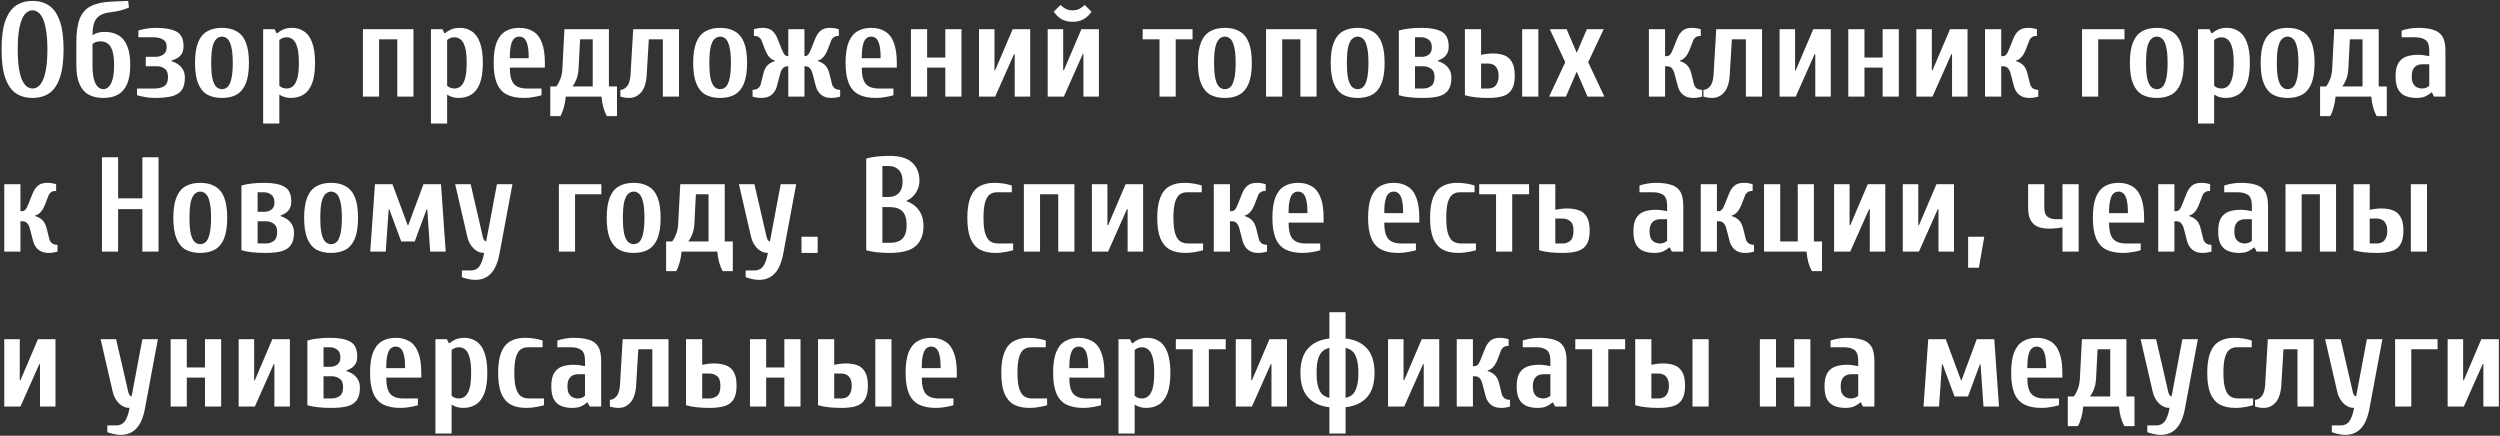 <?xml version="1.0" encoding="UTF-8"?> <svg xmlns="http://www.w3.org/2000/svg" width="1113" height="194" viewBox="0 0 1113 194" fill="none"><rect x="0" y="0" width="1113" height="194" fill="#333333" stroke="none"/><path d="M14.5 43.6C11.7 43.6 9.26 42.94 7.18 41.62C5.14 40.26 3.54 38 2.38 34.84C1.26 31.68 0.7 27.4 0.7 22C0.7 16.6 1.26 12.34 2.38 9.22C3.54 6.06 5.14 3.8 7.18 2.44C9.26 1.08 11.7 0.4 14.5 0.4C17.3 0.4 19.72 1.08 21.76 2.44C23.84 3.8 25.44 6.06 26.56 9.22C27.72 12.34 28.3 16.6 28.3 22C28.3 27.4 27.72 31.68 26.56 34.84C25.44 38 23.84 40.26 21.76 41.62C19.72 42.94 17.3 43.6 14.5 43.6ZM14.5 39.4C15.34 39.4 16.14 39.14 16.9 38.62C17.7 38.06 18.4 37.14 19 35.86C19.64 34.58 20.14 32.82 20.5 30.58C20.9 28.3 21.1 25.44 21.1 22C21.1 18.56 20.9 15.72 20.5 13.48C20.14 11.2 19.64 9.42 19 8.14C18.4 6.86 17.7 5.96 16.9 5.44C16.14 4.88 15.34 4.6 14.5 4.6C13.66 4.6 12.84 4.88 12.04 5.44C11.28 5.96 10.58 6.86 9.94 8.14C9.34 9.42 8.84 11.2 8.44 13.48C8.08 15.72 7.9 18.56 7.9 22C7.9 25.44 8.08 28.3 8.44 30.58C8.84 32.82 9.34 34.58 9.94 35.86C10.58 37.14 11.28 38.06 12.04 38.62C12.84 39.14 13.66 39.4 14.5 39.4ZM45.988 43.6C43.388 43.6 41.188 43.1 39.388 42.1C37.628 41.1 36.288 39.52 35.368 37.36C34.448 35.2 33.988 32.38 33.988 28.9V19C33.988 14.48 34.488 10.92 35.488 8.32C36.528 5.72 38.208 3.84 40.528 2.68C42.888 1.52 46.008 0.86 49.888 0.7L57.088 0.4L57.388 3.4C56.348 3.84 55.088 4.26 53.608 4.66C52.168 5.02 50.628 5.3 48.988 5.5C46.308 5.78 44.328 6.66 43.048 8.14C41.808 9.58 41.188 12.1 41.188 15.7C41.788 15.26 42.528 14.9 43.408 14.62C44.328 14.34 45.388 14.2 46.588 14.2C48.988 14.2 51.028 14.7 52.708 15.7C54.428 16.7 55.728 18.28 56.608 20.44C57.528 22.56 57.988 25.38 57.988 28.9C57.988 32.38 57.528 35.2 56.608 37.36C55.688 39.52 54.328 41.1 52.528 42.1C50.768 43.1 48.588 43.6 45.988 43.6ZM45.988 39.7C46.788 39.7 47.548 39.38 48.268 38.74C49.028 38.1 49.628 37 50.068 35.44C50.548 33.88 50.788 31.7 50.788 28.9C50.788 26.18 50.528 24.06 50.008 22.54C49.528 21.02 48.828 19.96 47.908 19.36C47.028 18.72 45.988 18.4 44.788 18.4C43.908 18.4 43.168 18.52 42.568 18.76C41.968 19 41.508 19.28 41.188 19.6V28.9C41.188 31.7 41.408 33.88 41.848 35.44C42.328 37 42.928 38.1 43.648 38.74C44.408 39.38 45.188 39.7 45.988 39.7ZM68.809 43.6C67.329 43.6 65.889 43.46 64.489 43.18C63.089 42.94 61.929 42.68 61.009 42.4V39.4H68.809C70.609 39.4 72.049 39.04 73.129 38.32C74.249 37.6 74.809 36.26 74.809 34.3C74.809 32.5 74.309 31.26 73.309 30.58C72.309 29.86 71.209 29.5 70.009 29.5H64.909V25.3H69.409C70.609 25.3 71.709 24.96 72.709 24.28C73.709 23.6 74.209 22.44 74.209 20.8C74.209 19.28 73.649 18.2 72.529 17.56C71.449 16.92 70.009 16.6 68.209 16.6H61.609V13.6C62.529 13.28 63.689 13 65.089 12.76C66.489 12.52 67.929 12.4 69.409 12.4C73.449 12.4 76.509 12.96 78.589 14.08C80.669 15.2 81.709 17.34 81.709 20.5C81.709 21.9 81.449 23.04 80.929 23.92C80.409 24.76 79.729 25.42 78.889 25.9C78.089 26.34 77.229 26.7 76.309 26.98V27.22C77.229 27.46 78.149 27.88 79.069 28.48C79.989 29.08 80.749 29.88 81.349 30.88C81.989 31.84 82.309 33.08 82.309 34.6C82.309 37 81.829 38.86 80.869 40.18C79.909 41.46 78.429 42.36 76.429 42.88C74.469 43.36 71.929 43.6 68.809 43.6ZM98.826 43.6C96.226 43.6 94.026 43.1 92.226 42.1C90.466 41.06 89.126 39.4 88.206 37.12C87.286 34.84 86.826 31.8 86.826 28C86.826 24.2 87.286 21.16 88.206 18.88C89.126 16.6 90.466 14.96 92.226 13.96C94.026 12.92 96.226 12.4 98.826 12.4C101.426 12.4 103.606 12.92 105.366 13.96C107.166 14.96 108.526 16.6 109.446 18.88C110.366 21.16 110.826 24.2 110.826 28C110.826 31.8 110.366 34.84 109.446 37.12C108.526 39.4 107.166 41.06 105.366 42.1C103.606 43.1 101.426 43.6 98.826 43.6ZM98.826 39.7C99.746 39.7 100.566 39.38 101.286 38.74C102.006 38.06 102.566 36.88 102.966 35.2C103.406 33.48 103.626 31.08 103.626 28C103.626 24.88 103.406 22.48 102.966 20.8C102.566 19.12 102.006 17.96 101.286 17.32C100.566 16.64 99.746 16.3 98.826 16.3C97.946 16.3 97.126 16.64 96.366 17.32C95.646 17.96 95.066 19.12 94.626 20.8C94.226 22.48 94.026 24.88 94.026 28C94.026 31.08 94.226 33.48 94.626 35.2C95.066 36.88 95.646 38.06 96.366 38.74C97.126 39.38 97.946 39.7 98.826 39.7ZM117.154 55V13H122.254L123.154 14.8H123.454C124.094 14.2 124.934 13.66 125.974 13.18C127.054 12.66 128.414 12.4 130.054 12.4C132.054 12.4 133.814 12.92 135.334 13.96C136.894 14.96 138.094 16.6 138.934 18.88C139.814 21.16 140.254 24.2 140.254 28C140.254 31.8 139.814 34.84 138.934 37.12C138.054 39.4 136.794 41.06 135.154 42.1C133.554 43.1 131.654 43.6 129.454 43.6C128.414 43.6 127.454 43.46 126.574 43.18C125.734 42.9 124.994 42.54 124.354 42.1V55H117.154ZM127.654 39.4C128.654 39.4 129.554 39.08 130.354 38.44C131.194 37.76 131.854 36.6 132.334 34.96C132.814 33.32 133.054 31 133.054 28C133.054 25 132.814 22.68 132.334 21.04C131.854 19.36 131.194 18.2 130.354 17.56C129.554 16.92 128.654 16.6 127.654 16.6C126.894 16.6 126.254 16.72 125.734 16.96C125.254 17.2 124.794 17.48 124.354 17.8V38.2C124.674 38.48 125.114 38.76 125.674 39.04C126.234 39.28 126.894 39.4 127.654 39.4ZM161.568 43V13H184.068V43H176.868V17.5H168.768V43H161.568ZM191.861 55V13H196.961L197.861 14.8H198.161C198.801 14.2 199.641 13.66 200.681 13.18C201.761 12.66 203.121 12.4 204.761 12.4C206.761 12.4 208.521 12.92 210.041 13.96C211.601 14.96 212.801 16.6 213.641 18.88C214.521 21.16 214.961 24.2 214.961 28C214.961 31.8 214.521 34.84 213.641 37.12C212.761 39.4 211.501 41.06 209.861 42.1C208.261 43.1 206.361 43.6 204.161 43.6C203.121 43.6 202.161 43.46 201.281 43.18C200.441 42.9 199.701 42.54 199.061 42.1V55H191.861ZM202.361 39.4C203.361 39.4 204.261 39.08 205.061 38.44C205.901 37.76 206.561 36.6 207.041 34.96C207.521 33.32 207.761 31 207.761 28C207.761 25 207.521 22.68 207.041 21.04C206.561 19.36 205.901 18.2 205.061 17.56C204.261 16.92 203.361 16.6 202.361 16.6C201.601 16.6 200.961 16.72 200.441 16.96C199.961 17.2 199.501 17.48 199.061 17.8V38.2C199.381 38.48 199.821 38.76 200.381 39.04C200.941 39.28 201.601 39.4 202.361 39.4ZM233.275 43.6C230.195 43.6 227.655 43.1 225.655 42.1C223.655 41.06 222.175 39.4 221.215 37.12C220.255 34.84 219.775 31.8 219.775 28C219.775 24.2 220.215 21.16 221.095 18.88C222.015 16.6 223.315 14.96 224.995 13.96C226.715 12.92 228.775 12.4 231.175 12.4C233.575 12.4 235.615 12.92 237.295 13.96C239.015 14.96 240.315 16.6 241.195 18.88C242.115 21.16 242.575 24.2 242.575 28V30.1H226.975C226.975 33.54 227.575 35.96 228.775 37.36C230.015 38.72 231.915 39.4 234.475 39.4H241.075V42.4C240.195 42.68 239.055 42.94 237.655 43.18C236.255 43.46 234.795 43.6 233.275 43.6ZM226.975 25.9H235.375C235.375 23.3 235.195 21.32 234.835 19.96C234.475 18.56 233.975 17.6 233.335 17.08C232.695 16.56 231.975 16.3 231.175 16.3C230.375 16.3 229.655 16.56 229.015 17.08C228.375 17.6 227.875 18.56 227.515 19.96C227.155 21.32 226.975 23.3 226.975 25.9ZM244.987 51.7V38.5H247.687C248.287 37.74 248.847 36.72 249.367 35.44C249.927 34.16 250.267 32.48 250.387 30.4L251.287 13H271.087V38.5H274.687V51.7H270.187C269.587 50.66 269.067 49.4 268.627 47.92C268.227 46.44 267.947 44.8 267.787 43H251.887C251.727 44.8 251.427 46.44 250.987 47.92C250.587 49.4 250.087 50.66 249.487 51.7H244.987ZM254.887 38.5H263.887V17.5H258.247L257.587 30.4C257.467 32.48 257.127 34.16 256.567 35.44C256.047 36.72 255.487 37.74 254.887 38.5ZM280.103 43.6C279.063 43.6 278.163 43.5 277.403 43.3C276.643 43.1 276.243 43 276.203 43V40C277.243 40 278.203 39.5 279.083 38.5C280.003 37.5 280.543 35.8 280.703 33.4L281.903 13H302.303V43H295.103V17.5H288.863L287.903 33.4C287.703 36.84 286.883 39.4 285.443 41.08C284.003 42.76 282.223 43.6 280.103 43.6ZM320.603 43.6C318.003 43.6 315.803 43.1 314.003 42.1C312.243 41.06 310.903 39.4 309.983 37.12C309.063 34.84 308.603 31.8 308.603 28C308.603 24.2 309.063 21.16 309.983 18.88C310.903 16.6 312.243 14.96 314.003 13.96C315.803 12.92 318.003 12.4 320.603 12.4C323.203 12.4 325.383 12.92 327.143 13.96C328.943 14.96 330.303 16.6 331.223 18.88C332.143 21.16 332.603 24.2 332.603 28C332.603 31.8 332.143 34.84 331.223 37.12C330.303 39.4 328.943 41.06 327.143 42.1C325.383 43.1 323.203 43.6 320.603 43.6ZM320.603 39.7C321.523 39.7 322.343 39.38 323.063 38.74C323.783 38.06 324.343 36.88 324.743 35.2C325.183 33.48 325.403 31.08 325.403 28C325.403 24.88 325.183 22.48 324.743 20.8C324.343 19.12 323.783 17.96 323.063 17.32C322.343 16.64 321.523 16.3 320.603 16.3C319.723 16.3 318.903 16.64 318.143 17.32C317.423 17.96 316.843 19.12 316.403 20.8C316.003 22.48 315.803 24.88 315.803 28C315.803 31.08 316.003 33.48 316.403 35.2C316.843 36.88 317.423 38.06 318.143 38.74C318.903 39.38 319.723 39.7 320.603 39.7ZM338.945 43.6C337.905 43.6 336.985 43.5 336.185 43.3C335.425 43.1 335.045 43 335.045 43V40C336.085 40 336.905 39.76 337.505 39.28C338.105 38.76 338.485 38.2 338.645 37.6L339.845 32.8C340.285 31 340.985 29.68 341.945 28.84C342.905 28 343.925 27.46 345.005 27.22V26.98C344.085 26.74 343.245 26.22 342.485 25.42C341.765 24.62 341.085 23.38 340.445 21.7L338.945 17.8C338.785 17.36 338.445 16.96 337.925 16.6C337.445 16.2 336.685 16 335.645 16V13C335.645 13 336.025 12.9 336.785 12.7C337.585 12.5 338.505 12.4 339.545 12.4C341.345 12.4 342.745 12.82 343.745 13.66C344.745 14.5 345.545 15.68 346.145 17.2L347.945 21.7C348.505 23.06 348.985 23.96 349.385 24.4C349.785 24.8 350.205 25 350.645 25H350.945V13H358.145V25H358.445C358.885 25 359.305 24.8 359.705 24.4C360.145 23.96 360.625 23.06 361.145 21.7L362.945 17.2C363.545 15.68 364.345 14.5 365.345 13.66C366.345 12.82 367.745 12.4 369.545 12.4C370.585 12.4 371.485 12.5 372.245 12.7C373.045 12.9 373.445 13 373.445 13V16C372.405 16 371.645 16.2 371.165 16.6C370.685 16.96 370.345 17.36 370.145 17.8L368.645 21.7C368.005 23.38 367.305 24.62 366.545 25.42C365.825 26.22 365.005 26.74 364.085 26.98V27.22C365.165 27.46 366.185 28 367.145 28.84C368.105 29.68 368.805 31 369.245 32.8L370.445 37.6C370.605 38.2 370.985 38.76 371.585 39.28C372.185 39.76 373.005 40 374.045 40V43C374.045 43 373.645 43.1 372.845 43.3C372.085 43.5 371.185 43.6 370.145 43.6C368.185 43.6 366.645 43.12 365.525 42.16C364.405 41.2 363.645 39.98 363.245 38.5L361.745 32.8C361.185 30.6 360.085 29.5 358.445 29.5H358.145V43H350.945V29.5H350.645C349.005 29.5 347.905 30.6 347.345 32.8L345.845 38.5C345.445 39.98 344.685 41.2 343.565 42.16C342.445 43.12 340.905 43.6 338.945 43.6ZM389.955 43.6C386.875 43.6 384.335 43.1 382.335 42.1C380.335 41.06 378.855 39.4 377.895 37.12C376.935 34.84 376.455 31.8 376.455 28C376.455 24.2 376.895 21.16 377.775 18.88C378.695 16.6 379.995 14.96 381.675 13.96C383.395 12.92 385.455 12.4 387.855 12.4C390.255 12.4 392.295 12.92 393.975 13.96C395.695 14.96 396.995 16.6 397.875 18.88C398.795 21.16 399.255 24.2 399.255 28V30.1H383.655C383.655 33.54 384.255 35.96 385.455 37.36C386.695 38.72 388.595 39.4 391.155 39.4H397.755V42.4C396.875 42.68 395.735 42.94 394.335 43.18C392.935 43.46 391.475 43.6 389.955 43.6ZM383.655 25.9H392.055C392.055 23.3 391.875 21.32 391.515 19.96C391.155 18.56 390.655 17.6 390.015 17.08C389.375 16.56 388.655 16.3 387.855 16.3C387.055 16.3 386.335 16.56 385.695 17.08C385.055 17.6 384.555 18.56 384.195 19.96C383.835 21.32 383.655 23.3 383.655 25.9ZM405.552 43V13H412.752V25.6H420.852V13H428.052V43H420.852V30.1H412.752V43H405.552ZM435.845 43V13H442.745V31.3H443.045L450.845 13H458.645V43H451.745V24.1H451.445L443.045 43H435.845ZM466.431 43V13H473.331V31.3H473.631L481.431 13H489.231V43H482.331V24.1H482.031L473.631 43H466.431ZM477.531 9.7C475.571 9.7 473.911 9.3 472.551 8.5C471.191 7.66 470.051 6.56 469.131 5.2L472.131 2.2C472.731 2.8 473.471 3.36 474.351 3.88C475.271 4.36 476.331 4.6 477.531 4.6C478.731 4.6 479.771 4.36 480.651 3.88C481.571 3.36 482.331 2.8 482.931 2.2L485.931 5.2C485.051 6.56 483.911 7.66 482.511 8.5C481.151 9.3 479.491 9.7 477.531 9.7ZM516.217 43V17.5H508.717V13H530.917V17.5H523.417V43H516.217ZM545.31 43.6C542.71 43.6 540.51 43.1 538.71 42.1C536.95 41.06 535.61 39.4 534.69 37.12C533.77 34.84 533.31 31.8 533.31 28C533.31 24.2 533.77 21.16 534.69 18.88C535.61 16.6 536.95 14.96 538.71 13.96C540.51 12.92 542.71 12.4 545.31 12.4C547.91 12.4 550.09 12.92 551.85 13.96C553.65 14.96 555.01 16.6 555.93 18.88C556.85 21.16 557.31 24.2 557.31 28C557.31 31.8 556.85 34.84 555.93 37.12C555.01 39.4 553.65 41.06 551.85 42.1C550.09 43.1 547.91 43.6 545.31 43.6ZM545.31 39.7C546.23 39.7 547.05 39.38 547.77 38.74C548.49 38.06 549.05 36.88 549.45 35.2C549.89 33.48 550.11 31.08 550.11 28C550.11 24.88 549.89 22.48 549.45 20.8C549.05 19.12 548.49 17.96 547.77 17.32C547.05 16.64 546.23 16.3 545.31 16.3C544.43 16.3 543.61 16.64 542.85 17.32C542.13 17.96 541.55 19.12 541.11 20.8C540.71 22.48 540.51 24.88 540.51 28C540.51 31.08 540.71 33.48 541.11 35.2C541.55 36.88 542.13 38.06 542.85 38.74C543.61 39.38 544.43 39.7 545.31 39.7ZM563.638 43V13H586.138V43H578.938V17.5H570.838V43H563.638ZM604.431 43.6C601.831 43.6 599.631 43.1 597.831 42.1C596.071 41.06 594.731 39.4 593.811 37.12C592.891 34.84 592.431 31.8 592.431 28C592.431 24.2 592.891 21.16 593.811 18.88C594.731 16.6 596.071 14.96 597.831 13.96C599.631 12.92 601.831 12.4 604.431 12.4C607.031 12.4 609.211 12.92 610.971 13.96C612.771 14.96 614.131 16.6 615.051 18.88C615.971 21.16 616.431 24.2 616.431 28C616.431 31.8 615.971 34.84 615.051 37.12C614.131 39.4 612.771 41.06 610.971 42.1C609.211 43.1 607.031 43.6 604.431 43.6ZM604.431 39.7C605.351 39.7 606.171 39.38 606.891 38.74C607.611 38.06 608.171 36.88 608.571 35.2C609.011 33.48 609.231 31.08 609.231 28C609.231 24.88 609.011 22.48 608.571 20.8C608.171 19.12 607.611 17.96 606.891 17.32C606.171 16.64 605.351 16.3 604.431 16.3C603.551 16.3 602.731 16.64 601.971 17.32C601.251 17.96 600.671 19.12 600.231 20.8C599.831 22.48 599.631 24.88 599.631 28C599.631 31.08 599.831 33.48 600.231 35.2C600.671 36.88 601.251 38.06 601.971 38.74C602.731 39.38 603.551 39.7 604.431 39.7ZM633.559 43.6C631.159 43.6 629.139 43.5 627.499 43.3C625.859 43.14 624.279 42.84 622.759 42.4V13.6C624.279 13.16 625.839 12.86 627.439 12.7C629.039 12.5 630.879 12.4 632.959 12.4C636.879 12.4 639.859 12.98 641.899 14.14C643.939 15.26 644.959 17.48 644.959 20.8C644.959 22.08 644.699 23.14 644.179 23.98C643.699 24.78 643.079 25.42 642.319 25.9C641.599 26.34 640.879 26.7 640.159 26.98V27.22C641.079 27.46 641.999 27.88 642.919 28.48C643.839 29.08 644.599 29.88 645.199 30.88C645.839 31.84 646.159 33.08 646.159 34.6C646.159 37 645.679 38.86 644.719 40.18C643.799 41.46 642.399 42.36 640.519 42.88C638.679 43.36 636.359 43.6 633.559 43.6ZM629.959 39.4H633.559C634.919 39.4 636.099 39.04 637.099 38.32C638.139 37.6 638.659 36.26 638.659 34.3C638.659 32.5 638.139 31.26 637.099 30.58C636.099 29.86 634.919 29.5 633.559 29.5H629.959V39.4ZM629.959 25.3H632.959C634.119 25.3 635.159 24.98 636.079 24.34C636.999 23.66 637.459 22.58 637.459 21.1C637.459 19.46 636.959 18.3 635.959 17.62C634.999 16.94 633.999 16.6 632.959 16.6H629.959V25.3ZM662.673 43.6C660.433 43.6 658.493 43.5 656.853 43.3C655.253 43.14 653.693 42.84 652.173 42.4V13H659.373V24.4C660.133 24.24 660.973 24.1 661.893 23.98C662.853 23.86 663.713 23.8 664.473 23.8C666.393 23.8 668.093 24.06 669.573 24.58C671.053 25.1 672.213 26.08 673.053 27.52C673.933 28.92 674.373 30.98 674.373 33.7C674.373 36.38 673.913 38.44 672.993 39.88C672.113 41.32 670.793 42.3 669.033 42.82C667.313 43.34 665.193 43.6 662.673 43.6ZM659.373 39.4H662.673C663.393 39.4 664.093 39.24 664.773 38.92C665.453 38.6 666.013 38.02 666.453 37.18C666.933 36.34 667.173 35.18 667.173 33.7C667.173 32.3 666.933 31.22 666.453 30.46C666.013 29.66 665.453 29.1 664.773 28.78C664.093 28.46 663.393 28.3 662.673 28.3H659.373V39.4ZM677.673 43V13H684.873V43H677.673ZM689.662 43L696.862 27.7L689.962 13H697.462L701.962 23.5L706.462 13H713.962L707.062 27.7L714.262 43H706.762L701.962 31.9L697.162 43H689.662ZM753.888 43.6C751.928 43.6 750.388 43.12 749.268 42.16C748.148 41.2 747.388 39.98 746.988 38.5L745.488 32.8C744.928 30.6 743.828 29.5 742.188 29.5H741.288V43H734.088V13H741.288V25H742.188C742.628 25 743.048 24.8 743.448 24.4C743.888 23.96 744.368 23.06 744.888 21.7L746.688 17.2C747.288 15.68 748.088 14.5 749.088 13.66C750.088 12.82 751.488 12.4 753.288 12.4C754.328 12.4 755.228 12.5 755.988 12.7C756.788 12.9 757.188 13 757.188 13V16C756.148 16 755.388 16.2 754.908 16.6C754.428 16.96 754.088 17.36 753.888 17.8L752.388 21.7C751.748 23.38 751.048 24.62 750.288 25.42C749.568 26.22 748.748 26.74 747.827 26.98V27.22C748.908 27.46 749.928 28 750.888 28.84C751.848 29.68 752.548 31 752.988 32.8L754.188 37.6C754.348 38.2 754.728 38.76 755.328 39.28C755.928 39.76 756.748 40 757.788 40V43C757.788 43 757.388 43.1 756.588 43.3C755.828 43.5 754.928 43.6 753.888 43.6ZM762.271 43.6C761.231 43.6 760.331 43.5 759.571 43.3C758.811 43.1 758.411 43 758.371 43V40C759.411 40 760.371 39.5 761.251 38.5C762.171 37.5 762.711 35.8 762.871 33.4L764.071 13H784.471V43H777.271V17.5H771.031L770.071 33.4C769.871 36.84 769.051 39.4 767.611 41.08C766.171 42.76 764.391 43.6 762.271 43.6ZM792.271 43V13H799.171V31.3H799.471L807.271 13H815.071V43H808.171V24.1H807.871L799.471 43H792.271ZM822.857 43V13H830.057V25.6H838.157V13H845.357V43H838.157V30.1H830.057V43H822.857ZM853.15 43V13H860.05V31.3H860.35L868.15 13H875.95V43H869.05V24.1H868.75L860.35 43H853.15ZM903.536 43.6C901.576 43.6 900.036 43.12 898.916 42.16C897.796 41.2 897.036 39.98 896.636 38.5L895.136 32.8C894.576 30.6 893.476 29.5 891.836 29.5H890.936V43H883.736V13H890.936V25H891.836C892.276 25 892.696 24.8 893.096 24.4C893.536 23.96 894.016 23.06 894.536 21.7L896.336 17.2C896.936 15.68 897.736 14.5 898.736 13.66C899.736 12.82 901.136 12.4 902.936 12.4C903.976 12.4 904.876 12.5 905.636 12.7C906.436 12.9 906.836 13 906.836 13V16C905.796 16 905.036 16.2 904.556 16.6C904.076 16.96 903.736 17.36 903.536 17.8L902.036 21.7C901.396 23.38 900.696 24.62 899.936 25.42C899.216 26.22 898.396 26.74 897.476 26.98V27.22C898.556 27.46 899.576 28 900.536 28.84C901.496 29.68 902.196 31 902.636 32.8L903.836 37.6C903.996 38.2 904.376 38.76 904.976 39.28C905.576 39.76 906.396 40 907.436 40V43C907.436 43 907.036 43.1 906.236 43.3C905.476 43.5 904.576 43.6 903.536 43.6ZM926.92 43V13H945.82V17.5H934.12V43H926.92ZM960.213 43.6C957.613 43.6 955.413 43.1 953.613 42.1C951.853 41.06 950.513 39.4 949.593 37.12C948.673 34.84 948.213 31.8 948.213 28C948.213 24.2 948.673 21.16 949.593 18.88C950.513 16.6 951.853 14.96 953.613 13.96C955.413 12.92 957.613 12.4 960.213 12.4C962.813 12.4 964.993 12.92 966.753 13.96C968.553 14.96 969.913 16.6 970.833 18.88C971.753 21.16 972.213 24.2 972.213 28C972.213 31.8 971.753 34.84 970.833 37.12C969.913 39.4 968.553 41.06 966.753 42.1C964.993 43.1 962.813 43.6 960.213 43.6ZM960.213 39.7C961.133 39.7 961.953 39.38 962.673 38.74C963.393 38.06 963.953 36.88 964.353 35.2C964.793 33.48 965.013 31.08 965.013 28C965.013 24.88 964.793 22.48 964.353 20.8C963.953 19.12 963.393 17.96 962.673 17.32C961.953 16.64 961.133 16.3 960.213 16.3C959.333 16.3 958.513 16.64 957.753 17.32C957.033 17.96 956.453 19.12 956.013 20.8C955.613 22.48 955.413 24.88 955.413 28C955.413 31.08 955.613 33.48 956.013 35.2C956.453 36.88 957.033 38.06 957.753 38.74C958.513 39.38 959.333 39.7 960.213 39.7ZM978.541 55V13H983.641L984.541 14.8H984.841C985.481 14.2 986.321 13.66 987.361 13.18C988.441 12.66 989.801 12.4 991.441 12.4C993.441 12.4 995.201 12.92 996.721 13.96C998.281 14.96 999.481 16.6 1000.32 18.88C1001.2 21.16 1001.64 24.2 1001.64 28C1001.64 31.8 1001.2 34.84 1000.32 37.12C999.441 39.4 998.181 41.06 996.541 42.1C994.941 43.1 993.041 43.6 990.841 43.6C989.801 43.6 988.841 43.46 987.961 43.18C987.121 42.9 986.381 42.54 985.741 42.1V55H978.541ZM989.041 39.4C990.041 39.4 990.941 39.08 991.741 38.44C992.581 37.76 993.241 36.6 993.721 34.96C994.201 33.32 994.441 31 994.441 28C994.441 25 994.201 22.68 993.721 21.04C993.241 19.36 992.581 18.2 991.741 17.56C990.941 16.92 990.041 16.6 989.041 16.6C988.281 16.6 987.641 16.72 987.121 16.96C986.641 17.2 986.181 17.48 985.741 17.8V38.2C986.061 38.48 986.501 38.76 987.061 39.04C987.621 39.28 988.281 39.4 989.041 39.4ZM1018.45 43.6C1015.85 43.6 1013.65 43.1 1011.85 42.1C1010.09 41.06 1008.75 39.4 1007.83 37.12C1006.91 34.84 1006.45 31.8 1006.45 28C1006.45 24.2 1006.91 21.16 1007.83 18.88C1008.75 16.6 1010.09 14.96 1011.85 13.96C1013.65 12.92 1015.85 12.4 1018.45 12.4C1021.05 12.4 1023.23 12.92 1024.99 13.96C1026.79 14.96 1028.15 16.6 1029.07 18.88C1029.99 21.16 1030.45 24.2 1030.45 28C1030.45 31.8 1029.99 34.84 1029.07 37.12C1028.15 39.4 1026.79 41.06 1024.99 42.1C1023.23 43.1 1021.05 43.6 1018.45 43.6ZM1018.45 39.7C1019.37 39.7 1020.19 39.38 1020.91 38.74C1021.63 38.06 1022.19 36.88 1022.59 35.2C1023.03 33.48 1023.25 31.08 1023.25 28C1023.25 24.88 1023.03 22.48 1022.59 20.8C1022.19 19.12 1021.63 17.96 1020.91 17.32C1020.19 16.64 1019.37 16.3 1018.45 16.3C1017.57 16.3 1016.75 16.64 1015.99 17.32C1015.27 17.96 1014.69 19.12 1014.25 20.8C1013.85 22.48 1013.65 24.88 1013.65 28C1013.65 31.08 1013.85 33.48 1014.25 35.2C1014.69 36.88 1015.27 38.06 1015.99 38.74C1016.75 39.38 1017.57 39.7 1018.45 39.7ZM1032.9 51.7V38.5H1035.6C1036.2 37.74 1036.76 36.72 1037.28 35.44C1037.84 34.16 1038.18 32.48 1038.3 30.4L1039.2 13H1059V38.5H1062.6V51.7H1058.1C1057.5 50.66 1056.98 49.4 1056.54 47.92C1056.14 46.44 1055.86 44.8 1055.7 43H1039.8C1039.64 44.8 1039.34 46.44 1038.9 47.92C1038.5 49.4 1038 50.66 1037.4 51.7H1032.9ZM1042.8 38.5H1051.8V17.5H1046.16L1045.5 30.4C1045.38 32.48 1045.04 34.16 1044.48 35.44C1043.96 36.72 1043.4 37.74 1042.8 38.5ZM1075.81 43.6C1074.13 43.6 1072.57 43.34 1071.13 42.82C1069.73 42.3 1068.61 41.36 1067.77 40C1066.93 38.6 1066.51 36.6 1066.51 34C1066.51 31.4 1066.93 29.42 1067.77 28.06C1068.65 26.66 1069.83 25.7 1071.31 25.18C1072.83 24.66 1074.53 24.4 1076.41 24.4C1077.33 24.4 1078.21 24.46 1079.05 24.58C1079.93 24.7 1080.75 24.84 1081.51 25V22.6C1081.51 20.2 1080.95 18.6 1079.83 17.8C1078.71 17 1077.17 16.6 1075.21 16.6H1069.21V13.6C1070.13 13.28 1071.25 13 1072.57 12.76C1073.93 12.52 1075.21 12.4 1076.41 12.4C1079.13 12.4 1081.39 12.68 1083.19 13.24C1085.03 13.76 1086.41 14.76 1087.33 16.24C1088.25 17.68 1088.71 19.8 1088.71 22.6V43H1083.61L1082.71 41.2H1082.41C1081.77 41.8 1080.91 42.36 1079.83 42.88C1078.79 43.36 1077.45 43.6 1075.81 43.6ZM1078.21 39.4C1078.97 39.4 1079.63 39.28 1080.19 39.04C1080.79 38.76 1081.23 38.48 1081.51 38.2V28.6H1078.21C1077.53 28.6 1076.83 28.76 1076.11 29.08C1075.43 29.4 1074.85 29.96 1074.37 30.76C1073.93 31.52 1073.71 32.6 1073.71 34C1073.71 35.4 1073.93 36.5 1074.37 37.3C1074.85 38.06 1075.43 38.6 1076.11 38.92C1076.83 39.24 1077.53 39.4 1078.21 39.4ZM21.7 112.6C19.74 112.6 18.2 112.12 17.08 111.16C15.96 110.2 15.2 108.98 14.8 107.5L13.3 101.8C12.74 99.6 11.64 98.5 10 98.5H9.1V112H1.9V82H9.1V94H10C10.44 94 10.86 93.8 11.26 93.4C11.7 92.96 12.18 92.06 12.7 90.7L14.5 86.2C15.1 84.68 15.9 83.5 16.9 82.66C17.9 81.82 19.3 81.4 21.1 81.4C22.14 81.4 23.04 81.5 23.8 81.7C24.6 81.9 25 82 25 82V85C23.96 85 23.2 85.2 22.72 85.6C22.24 85.96 21.9 86.36 21.7 86.8L20.2 90.7C19.56 92.38 18.86 93.62 18.1 94.42C17.38 95.22 16.56 95.74 15.64 95.98V96.22C16.72 96.46 17.74 97 18.7 97.84C19.66 98.68 20.36 100 20.8 101.8L22 106.6C22.16 107.2 22.54 107.76 23.14 108.28C23.74 108.76 24.56 109 25.6 109V112C25.6 112 25.2 112.1 24.4 112.3C23.64 112.5 22.74 112.6 21.7 112.6ZM45.384 112V70H52.584V88.3H63.384V70H70.584V112H63.384V93.1H52.584V112H45.384ZM89.158 112.6C86.558 112.6 84.358 112.1 82.558 111.1C80.798 110.06 79.458 108.4 78.538 106.12C77.618 103.84 77.158 100.8 77.158 97C77.158 93.2 77.618 90.16 78.538 87.88C79.458 85.6 80.798 83.96 82.558 82.96C84.358 81.92 86.558 81.4 89.158 81.4C91.758 81.4 93.938 81.92 95.698 82.96C97.498 83.96 98.858 85.6 99.778 87.88C100.698 90.16 101.158 93.2 101.158 97C101.158 100.8 100.698 103.84 99.778 106.12C98.858 108.4 97.498 110.06 95.698 111.1C93.938 112.1 91.758 112.6 89.158 112.6ZM89.158 108.7C90.078 108.7 90.898 108.38 91.618 107.74C92.338 107.06 92.898 105.88 93.298 104.2C93.738 102.48 93.958 100.08 93.958 97C93.958 93.88 93.738 91.48 93.298 89.8C92.898 88.12 92.338 86.96 91.618 86.32C90.898 85.64 90.078 85.3 89.158 85.3C88.278 85.3 87.458 85.64 86.698 86.32C85.978 86.96 85.398 88.12 84.958 89.8C84.558 91.48 84.358 93.88 84.358 97C84.358 100.08 84.558 102.48 84.958 104.2C85.398 105.88 85.978 107.06 86.698 107.74C87.458 108.38 88.278 108.7 89.158 108.7ZM118.286 112.6C115.886 112.6 113.866 112.5 112.226 112.3C110.586 112.14 109.006 111.84 107.486 111.4V82.6C109.006 82.16 110.566 81.86 112.166 81.7C113.766 81.5 115.606 81.4 117.686 81.4C121.606 81.4 124.586 81.98 126.626 83.14C128.666 84.26 129.686 86.48 129.686 89.8C129.686 91.08 129.426 92.14 128.906 92.98C128.426 93.78 127.806 94.42 127.046 94.9C126.326 95.34 125.606 95.7 124.886 95.98V96.22C125.806 96.46 126.726 96.88 127.646 97.48C128.566 98.08 129.326 98.88 129.926 99.88C130.566 100.84 130.886 102.08 130.886 103.6C130.886 106 130.406 107.86 129.446 109.18C128.526 110.46 127.126 111.36 125.246 111.88C123.406 112.36 121.086 112.6 118.286 112.6ZM114.686 108.4H118.286C119.646 108.4 120.826 108.04 121.826 107.32C122.866 106.6 123.386 105.26 123.386 103.3C123.386 101.5 122.866 100.26 121.826 99.58C120.826 98.86 119.646 98.5 118.286 98.5H114.686V108.4ZM114.686 94.3H117.686C118.846 94.3 119.886 93.98 120.806 93.34C121.726 92.66 122.186 91.58 122.186 90.1C122.186 88.46 121.686 87.3 120.686 86.62C119.726 85.94 118.726 85.6 117.686 85.6H114.686V94.3ZM147.4 112.6C144.8 112.6 142.6 112.1 140.8 111.1C139.04 110.06 137.7 108.4 136.78 106.12C135.86 103.84 135.4 100.8 135.4 97C135.4 93.2 135.86 90.16 136.78 87.88C137.7 85.6 139.04 83.96 140.8 82.96C142.6 81.92 144.8 81.4 147.4 81.4C150 81.4 152.18 81.92 153.94 82.96C155.74 83.96 157.1 85.6 158.02 87.88C158.94 90.16 159.4 93.2 159.4 97C159.4 100.8 158.94 103.84 158.02 106.12C157.1 108.4 155.74 110.06 153.94 111.1C152.18 112.1 150 112.6 147.4 112.6ZM147.4 108.7C148.32 108.7 149.14 108.38 149.86 107.74C150.58 107.06 151.14 105.88 151.54 104.2C151.98 102.48 152.2 100.08 152.2 97C152.2 93.88 151.98 91.48 151.54 89.8C151.14 88.12 150.58 86.96 149.86 86.32C149.14 85.64 148.32 85.3 147.4 85.3C146.52 85.3 145.7 85.64 144.94 86.32C144.22 86.96 143.64 88.12 143.2 89.8C142.8 91.48 142.6 93.88 142.6 97C142.6 100.08 142.8 102.48 143.2 104.2C143.64 105.88 144.22 107.06 144.94 107.74C145.7 108.38 146.52 108.7 147.4 108.7ZM164.828 112L166.928 82H174.728L181.508 100.3H181.748L188.528 82H196.328L198.428 112H191.528L190.208 93.1H189.968L184.628 107.5H178.628L173.288 93.1H173.048L171.728 112H164.828ZM211.638 124.6C210.438 124.6 209.318 124.46 208.278 124.18C207.278 123.94 206.398 123.68 205.638 123.4V120.4H209.538C210.538 120.4 211.398 120.18 212.118 119.74C212.878 119.34 213.538 118.56 214.098 117.4C214.658 116.28 215.138 114.68 215.538 112.6C213.738 112.6 212.158 111.92 210.798 110.56C209.438 109.2 208.518 107.48 208.038 105.4L202.638 82H209.538L214.938 105.4C215.178 106.4 215.478 107 215.838 107.2C216.238 107.4 216.438 107.5 216.438 107.5L221.238 82H228.138L222.438 112.6C221.678 116.8 220.398 119.84 218.598 121.72C216.798 123.64 214.478 124.6 211.638 124.6ZM248.814 112V82H267.714V86.5H256.014V112H248.814ZM282.107 112.6C279.507 112.6 277.307 112.1 275.507 111.1C273.747 110.06 272.407 108.4 271.487 106.12C270.567 103.84 270.107 100.8 270.107 97C270.107 93.2 270.567 90.16 271.487 87.88C272.407 85.6 273.747 83.96 275.507 82.96C277.307 81.92 279.507 81.4 282.107 81.4C284.707 81.4 286.887 81.92 288.647 82.96C290.447 83.96 291.807 85.6 292.727 87.88C293.647 90.16 294.107 93.2 294.107 97C294.107 100.8 293.647 103.84 292.727 106.12C291.807 108.4 290.447 110.06 288.647 111.1C286.887 112.1 284.707 112.6 282.107 112.6ZM282.107 108.7C283.027 108.7 283.847 108.38 284.567 107.74C285.287 107.06 285.847 105.88 286.247 104.2C286.687 102.48 286.907 100.08 286.907 97C286.907 93.88 286.687 91.48 286.247 89.8C285.847 88.12 285.287 86.96 284.567 86.32C283.847 85.64 283.027 85.3 282.107 85.3C281.227 85.3 280.407 85.64 279.647 86.32C278.927 86.96 278.347 88.12 277.907 89.8C277.507 91.48 277.307 93.88 277.307 97C277.307 100.08 277.507 102.48 277.907 104.2C278.347 105.88 278.927 107.06 279.647 107.74C280.407 108.38 281.227 108.7 282.107 108.7ZM296.549 120.7V107.5H299.249C299.849 106.74 300.409 105.72 300.929 104.44C301.489 103.16 301.829 101.48 301.949 99.4L302.849 82H322.649V107.5H326.249V120.7H321.749C321.149 119.66 320.629 118.4 320.189 116.92C319.789 115.44 319.509 113.8 319.349 112H303.449C303.289 113.8 302.989 115.44 302.549 116.92C302.149 118.4 301.649 119.66 301.049 120.7H296.549ZM306.449 107.5H315.449V86.5H309.809L309.149 99.4C309.029 101.48 308.689 103.16 308.129 104.44C307.609 105.72 307.049 106.74 306.449 107.5ZM337.966 124.6C336.766 124.6 335.646 124.46 334.606 124.18C333.606 123.94 332.726 123.68 331.966 123.4V120.4H335.866C336.866 120.4 337.726 120.18 338.446 119.74C339.206 119.34 339.866 118.56 340.426 117.4C340.986 116.28 341.466 114.68 341.866 112.6C340.066 112.6 338.486 111.92 337.126 110.56C335.766 109.2 334.846 107.48 334.366 105.4L328.966 82H335.866L341.266 105.4C341.506 106.4 341.806 107 342.166 107.2C342.566 107.4 342.766 107.5 342.766 107.5L347.566 82H354.466L348.766 112.6C348.006 116.8 346.726 119.84 344.926 121.72C343.126 123.64 340.806 124.6 337.966 124.6ZM356.826 112.6V105.4H364.026V112.6H356.826ZM396.138 112.6C393.898 112.6 391.958 112.5 390.318 112.3C388.718 112.14 387.158 111.84 385.638 111.4V70.6C387.158 70.16 388.718 69.86 390.318 69.7C391.958 69.5 393.898 69.4 396.138 69.4C400.658 69.4 403.978 70.4 406.098 72.4C408.258 74.36 409.338 77.06 409.338 80.5C409.338 82.3 408.838 84.02 407.838 85.66C406.838 87.3 405.438 88.54 403.638 89.38V89.62C406.038 90.46 407.878 91.82 409.158 93.7C410.478 95.58 411.138 97.88 411.138 100.6C411.138 104.48 409.978 107.46 407.658 109.54C405.378 111.58 401.538 112.6 396.138 112.6ZM392.838 108.1H396.138C398.698 108.1 400.578 107.48 401.778 106.24C403.018 104.96 403.638 102.98 403.638 100.3C403.638 97.46 403.018 95.4 401.778 94.12C400.578 92.84 398.698 92.2 396.138 92.2H392.838V108.1ZM392.838 87.7H395.538C397.498 87.7 399.038 87.12 400.158 85.96C401.278 84.76 401.838 83.04 401.838 80.8C401.838 78.56 401.278 76.86 400.158 75.7C399.038 74.5 397.498 73.9 395.538 73.9H392.838V87.7ZM443.254 112.6C440.454 112.6 438.114 112.1 436.234 111.1C434.394 110.06 432.994 108.4 432.034 106.12C431.114 103.84 430.654 100.8 430.654 97C430.654 93.2 431.114 90.16 432.034 87.88C432.954 85.6 434.294 83.96 436.054 82.96C437.854 81.92 440.054 81.4 442.654 81.4C444.174 81.4 445.634 81.52 447.034 81.76C448.434 82 449.574 82.28 450.454 82.6V85.6H443.854C442.654 85.6 441.594 85.92 440.674 86.56C439.794 87.2 439.094 88.36 438.574 90.04C438.094 91.68 437.854 94 437.854 97C437.854 100 438.114 102.32 438.634 103.96C439.154 105.6 439.894 106.76 440.854 107.44C441.854 108.08 443.054 108.4 444.454 108.4H451.054V111.4C450.174 111.68 449.034 111.94 447.634 112.18C446.234 112.46 444.774 112.6 443.254 112.6ZM455.826 112V82H478.326V112H471.126V86.5H463.026V112H455.826ZM486.119 112V82H493.019V100.3H493.319L501.119 82H508.919V112H502.019V93.1H501.719L493.319 112H486.119ZM527.805 112.6C525.005 112.6 522.665 112.1 520.785 111.1C518.945 110.06 517.545 108.4 516.585 106.12C515.665 103.84 515.205 100.8 515.205 97C515.205 93.2 515.665 90.16 516.585 87.88C517.505 85.6 518.845 83.96 520.605 82.96C522.405 81.92 524.605 81.4 527.205 81.4C528.725 81.4 530.185 81.52 531.585 81.76C532.985 82 534.125 82.28 535.005 82.6V85.6H528.405C527.205 85.6 526.145 85.92 525.225 86.56C524.345 87.2 523.645 88.36 523.125 90.04C522.645 91.68 522.405 94 522.405 97C522.405 100 522.665 102.32 523.185 103.96C523.705 105.6 524.445 106.76 525.405 107.44C526.405 108.08 527.605 108.4 529.005 108.4H535.605V111.4C534.725 111.68 533.585 111.94 532.185 112.18C530.785 112.46 529.325 112.6 527.805 112.6ZM560.177 112.6C558.217 112.6 556.677 112.12 555.557 111.16C554.437 110.2 553.677 108.98 553.277 107.5L551.777 101.8C551.217 99.6 550.117 98.5 548.477 98.5H547.577V112H540.377V82H547.577V94H548.477C548.917 94 549.337 93.8 549.737 93.4C550.177 92.96 550.657 92.06 551.177 90.7L552.977 86.2C553.577 84.68 554.377 83.5 555.377 82.66C556.377 81.82 557.777 81.4 559.577 81.4C560.617 81.4 561.517 81.5 562.277 81.7C563.077 81.9 563.477 82 563.477 82V85C562.437 85 561.677 85.2 561.197 85.6C560.717 85.96 560.377 86.36 560.177 86.8L558.677 90.7C558.037 92.38 557.337 93.62 556.577 94.42C555.857 95.22 555.037 95.74 554.117 95.98V96.22C555.197 96.46 556.217 97 557.177 97.84C558.137 98.68 558.837 100 559.277 101.8L560.477 106.6C560.637 107.2 561.017 107.76 561.617 108.28C562.217 108.76 563.037 109 564.077 109V112C564.077 112 563.677 112.1 562.877 112.3C562.117 112.5 561.217 112.6 560.177 112.6ZM579.974 112.6C576.894 112.6 574.354 112.1 572.354 111.1C570.354 110.06 568.874 108.4 567.914 106.12C566.954 103.84 566.474 100.8 566.474 97C566.474 93.2 566.914 90.16 567.794 87.88C568.714 85.6 570.014 83.96 571.694 82.96C573.414 81.92 575.474 81.4 577.874 81.4C580.274 81.4 582.314 81.92 583.994 82.96C585.714 83.96 587.014 85.6 587.894 87.88C588.814 90.16 589.274 93.2 589.274 97V99.1H573.674C573.674 102.54 574.274 104.96 575.474 106.36C576.714 107.72 578.614 108.4 581.174 108.4H587.774V111.4C586.894 111.68 585.754 111.94 584.354 112.18C582.954 112.46 581.494 112.6 579.974 112.6ZM573.674 94.9H582.074C582.074 92.3 581.894 90.32 581.534 88.96C581.174 87.56 580.674 86.6 580.034 86.08C579.394 85.56 578.674 85.3 577.874 85.3C577.074 85.3 576.354 85.56 575.714 86.08C575.074 86.6 574.574 87.56 574.214 88.96C573.854 90.32 573.674 92.3 573.674 94.9ZM622.572 112.6C619.492 112.6 616.952 112.1 614.952 111.1C612.952 110.06 611.472 108.4 610.512 106.12C609.552 103.84 609.072 100.8 609.072 97C609.072 93.2 609.512 90.16 610.392 87.88C611.312 85.6 612.612 83.96 614.292 82.96C616.012 81.92 618.072 81.4 620.472 81.4C622.872 81.4 624.912 81.92 626.592 82.96C628.312 83.96 629.612 85.6 630.492 87.88C631.412 90.16 631.872 93.2 631.872 97V99.1H616.272C616.272 102.54 616.872 104.96 618.072 106.36C619.312 107.72 621.212 108.4 623.772 108.4H630.372V111.4C629.492 111.68 628.352 111.94 626.952 112.18C625.552 112.46 624.092 112.6 622.572 112.6ZM616.272 94.9H624.672C624.672 92.3 624.492 90.32 624.132 88.96C623.772 87.56 623.272 86.6 622.632 86.08C621.992 85.56 621.272 85.3 620.472 85.3C619.672 85.3 618.952 85.56 618.312 86.08C617.672 86.6 617.172 87.56 616.812 88.96C616.452 90.32 616.272 92.3 616.272 94.9ZM649.27 112.6C646.47 112.6 644.13 112.1 642.25 111.1C640.41 110.06 639.01 108.4 638.05 106.12C637.13 103.84 636.67 100.8 636.67 97C636.67 93.2 637.13 90.16 638.05 87.88C638.97 85.6 640.31 83.96 642.07 82.96C643.87 81.92 646.07 81.4 648.67 81.4C650.19 81.4 651.65 81.52 653.05 81.76C654.45 82 655.59 82.28 656.47 82.6V85.6H649.87C648.67 85.6 647.61 85.92 646.69 86.56C645.81 87.2 645.11 88.36 644.59 90.04C644.11 91.68 643.87 94 643.87 97C643.87 100 644.13 102.32 644.65 103.96C645.17 105.6 645.91 106.76 646.87 107.44C647.87 108.08 649.07 108.4 650.47 108.4H657.07V111.4C656.19 111.68 655.05 111.94 653.65 112.18C652.25 112.46 650.79 112.6 649.27 112.6ZM666.041 112V86.5H658.541V82H680.741V86.5H673.241V112H666.041ZM695.72 112.6C693.48 112.6 691.54 112.5 689.9 112.3C688.3 112.14 686.74 111.84 685.22 111.4V82H692.42V93.4C693.18 93.24 694.02 93.1 694.94 92.98C695.9 92.86 696.76 92.8 697.52 92.8C699.52 92.8 701.28 93.06 702.8 93.58C704.36 94.1 705.56 95.08 706.4 96.52C707.28 97.92 707.72 99.98 707.72 102.7C707.72 105.38 707.26 107.44 706.34 108.88C705.42 110.32 704.06 111.3 702.26 111.82C700.5 112.34 698.32 112.6 695.72 112.6ZM692.42 108.4H695.72C696.92 108.4 698.02 108.02 699.02 107.26C700.02 106.46 700.52 104.94 700.52 102.7C700.52 100.58 700.02 99.16 699.02 98.44C698.02 97.68 696.92 97.3 695.72 97.3H692.42V108.4ZM736.497 112.6C734.817 112.6 733.257 112.34 731.817 111.82C730.417 111.3 729.297 110.36 728.457 109C727.617 107.6 727.197 105.6 727.197 103C727.197 100.4 727.617 98.42 728.457 97.06C729.337 95.66 730.517 94.7 731.997 94.18C733.517 93.66 735.217 93.4 737.097 93.4C738.017 93.4 738.897 93.46 739.737 93.58C740.617 93.7 741.437 93.84 742.197 94V91.6C742.197 89.2 741.637 87.6 740.517 86.8C739.397 86 737.857 85.6 735.897 85.6H729.897V82.6C730.817 82.28 731.937 82 733.257 81.76C734.617 81.52 735.897 81.4 737.097 81.4C739.817 81.4 742.077 81.68 743.877 82.24C745.717 82.76 747.097 83.76 748.017 85.24C748.937 86.68 749.397 88.8 749.397 91.6V112H744.297L743.397 110.2H743.097C742.457 110.8 741.597 111.36 740.517 111.88C739.477 112.36 738.137 112.6 736.497 112.6ZM738.897 108.4C739.657 108.4 740.317 108.28 740.877 108.04C741.477 107.76 741.917 107.48 742.197 107.2V97.6H738.897C738.217 97.6 737.517 97.76 736.797 98.08C736.117 98.4 735.537 98.96 735.057 99.76C734.617 100.52 734.397 101.6 734.397 103C734.397 104.4 734.617 105.5 735.057 106.3C735.537 107.06 736.117 107.6 736.797 107.92C737.517 108.24 738.217 108.4 738.897 108.4ZM776.973 112.6C775.013 112.6 773.473 112.12 772.353 111.16C771.233 110.2 770.473 108.98 770.073 107.5L768.573 101.8C768.013 99.6 766.913 98.5 765.273 98.5H764.373V112H757.173V82H764.373V94H765.273C765.713 94 766.133 93.8 766.533 93.4C766.973 92.96 767.453 92.06 767.973 90.7L769.773 86.2C770.373 84.68 771.173 83.5 772.173 82.66C773.173 81.82 774.573 81.4 776.373 81.4C777.413 81.4 778.313 81.5 779.073 81.7C779.873 81.9 780.273 82 780.273 82V85C779.233 85 778.473 85.2 777.993 85.6C777.513 85.96 777.173 86.36 776.973 86.8L775.473 90.7C774.833 92.38 774.133 93.62 773.373 94.42C772.653 95.22 771.833 95.74 770.913 95.98V96.22C771.993 96.46 773.013 97 773.973 97.84C774.933 98.68 775.633 100 776.073 101.8L777.273 106.6C777.433 107.2 777.813 107.76 778.413 108.28C779.013 108.76 779.833 109 780.873 109V112C780.873 112 780.473 112.1 779.673 112.3C778.913 112.5 778.013 112.6 776.973 112.6ZM806.657 120.7C806.057 119.66 805.537 118.4 805.097 116.92C804.697 115.44 804.417 113.8 804.257 112H785.357V82H792.557V107.5H800.357V82H807.557V107.5H811.157V120.7H806.657ZM816.529 112V82H823.429V100.3H823.729L831.529 82H839.329V112H832.429V93.1H832.129L823.729 112H816.529ZM847.115 112V82H854.015V100.3H854.315L862.115 82H869.915V112H863.015V93.1H862.715L854.315 112H847.115ZM876.201 119.2V105.4H883.401L881.001 119.2H876.201ZM918.22 112V101.2C917.46 101.36 916.52 101.5 915.4 101.62C914.32 101.74 913.26 101.8 912.22 101.8C910.54 101.8 908.98 101.56 907.54 101.08C906.14 100.56 905.02 99.62 904.18 98.26C903.34 96.9 902.92 94.98 902.92 92.5V82H910.12V92.5C910.12 94.46 910.62 95.8 911.62 96.52C912.66 97.24 913.86 97.6 915.22 97.6H918.22V82H925.42V112H918.22ZM945.248 112.6C942.168 112.6 939.628 112.1 937.628 111.1C935.628 110.06 934.148 108.4 933.188 106.12C932.228 103.84 931.748 100.8 931.748 97C931.748 93.2 932.188 90.16 933.068 87.88C933.988 85.6 935.288 83.96 936.968 82.96C938.688 81.92 940.748 81.4 943.148 81.4C945.548 81.4 947.588 81.92 949.268 82.96C950.988 83.96 952.288 85.6 953.168 87.88C954.088 90.16 954.548 93.2 954.548 97V99.1H938.948C938.948 102.54 939.548 104.96 940.748 106.36C941.988 107.72 943.888 108.4 946.448 108.4H953.048V111.4C952.168 111.68 951.028 111.94 949.628 112.18C948.228 112.46 946.768 112.6 945.248 112.6ZM938.948 94.9H947.348C947.348 92.3 947.168 90.32 946.808 88.96C946.448 87.56 945.948 86.6 945.308 86.08C944.668 85.56 943.948 85.3 943.148 85.3C942.348 85.3 941.628 85.56 940.988 86.08C940.348 86.6 939.848 87.56 939.488 88.96C939.128 90.32 938.948 92.3 938.948 94.9ZM980.645 112.6C978.685 112.6 977.145 112.12 976.025 111.16C974.905 110.2 974.145 108.98 973.745 107.5L972.245 101.8C971.685 99.6 970.585 98.5 968.945 98.5H968.045V112H960.845V82H968.045V94H968.945C969.385 94 969.805 93.8 970.205 93.4C970.645 92.96 971.125 92.06 971.645 90.7L973.445 86.2C974.045 84.68 974.845 83.5 975.845 82.66C976.845 81.82 978.245 81.4 980.045 81.4C981.085 81.4 981.985 81.5 982.745 81.7C983.545 81.9 983.945 82 983.945 82V85C982.905 85 982.145 85.2 981.665 85.6C981.185 85.96 980.845 86.36 980.645 86.8L979.145 90.7C978.505 92.38 977.805 93.62 977.045 94.42C976.325 95.22 975.505 95.74 974.585 95.98V96.22C975.665 96.46 976.685 97 977.645 97.84C978.605 98.68 979.305 100 979.745 101.8L980.945 106.6C981.105 107.2 981.485 107.76 982.085 108.28C982.685 108.76 983.505 109 984.545 109V112C984.545 112 984.145 112.1 983.345 112.3C982.585 112.5 981.685 112.6 980.645 112.6ZM996.829 112.6C995.149 112.6 993.589 112.34 992.149 111.82C990.749 111.3 989.629 110.36 988.789 109C987.949 107.6 987.529 105.6 987.529 103C987.529 100.4 987.949 98.42 988.789 97.06C989.669 95.66 990.849 94.7 992.329 94.18C993.849 93.66 995.549 93.4 997.429 93.4C998.349 93.4 999.229 93.46 1000.07 93.58C1000.95 93.7 1001.77 93.84 1002.53 94V91.6C1002.53 89.2 1001.97 87.6 1000.85 86.8C999.729 86 998.189 85.6 996.229 85.6H990.229V82.6C991.149 82.28 992.269 82 993.589 81.76C994.949 81.52 996.229 81.4 997.429 81.4C1000.15 81.4 1002.41 81.68 1004.21 82.24C1006.05 82.76 1007.43 83.76 1008.35 85.24C1009.27 86.68 1009.73 88.8 1009.73 91.6V112H1004.63L1003.73 110.2H1003.43C1002.79 110.8 1001.93 111.36 1000.85 111.88C999.809 112.36 998.469 112.6 996.829 112.6ZM999.229 108.4C999.989 108.4 1000.65 108.28 1001.21 108.04C1001.81 107.76 1002.25 107.48 1002.53 107.2V97.6H999.229C998.549 97.6 997.849 97.76 997.129 98.08C996.449 98.4 995.869 98.96 995.389 99.76C994.949 100.52 994.729 101.6 994.729 103C994.729 104.4 994.949 105.5 995.389 106.3C995.869 107.06 996.449 107.6 997.129 107.92C997.849 108.24 998.549 108.4 999.229 108.4ZM1017.51 112V82H1040.01V112H1032.81V86.5H1024.71V112H1017.51ZM1058.3 112.6C1056.06 112.6 1054.12 112.5 1052.48 112.3C1050.88 112.14 1049.32 111.84 1047.8 111.4V82H1055V93.4C1055.76 93.24 1056.6 93.1 1057.52 92.98C1058.48 92.86 1059.34 92.8 1060.1 92.8C1062.02 92.8 1063.72 93.06 1065.2 93.58C1066.68 94.1 1067.84 95.08 1068.68 96.52C1069.56 97.92 1070 99.98 1070 102.7C1070 105.38 1069.54 107.44 1068.62 108.88C1067.74 110.32 1066.42 111.3 1064.66 111.82C1062.94 112.34 1060.82 112.6 1058.3 112.6ZM1055 108.4H1058.3C1059.02 108.4 1059.72 108.24 1060.4 107.92C1061.08 107.6 1061.64 107.02 1062.08 106.18C1062.56 105.34 1062.8 104.18 1062.8 102.7C1062.8 101.3 1062.56 100.22 1062.08 99.46C1061.64 98.66 1061.08 98.1 1060.4 97.78C1059.72 97.46 1059.02 97.3 1058.3 97.3H1055V108.4ZM1073.3 112V82H1080.5V112H1073.3ZM1.9 181V151H8.8V169.3H9.1L16.9 151H24.7V181H17.8V162.1H17.5L9.1 181H1.9ZM53.786 193.6C52.586 193.6 51.466 193.46 50.426 193.18C49.426 192.94 48.546 192.68 47.786 192.4V189.4H51.686C52.686 189.4 53.546 189.18 54.266 188.74C55.026 188.34 55.686 187.56 56.246 186.4C56.806 185.28 57.286 183.68 57.686 181.6C55.886 181.6 54.306 180.92 52.946 179.56C51.586 178.2 50.666 176.48 50.186 174.4L44.786 151H51.686L57.086 174.4C57.326 175.4 57.626 176 57.986 176.2C58.386 176.4 58.586 176.5 58.586 176.5L63.386 151H70.286L64.586 181.6C63.826 185.8 62.546 188.84 60.746 190.72C58.946 192.64 56.626 193.6 53.786 193.6ZM75.963 181V151H83.162V163.6H91.263V151H98.463V181H91.263V168.1H83.162V181H75.963ZM106.255 181V151H113.155V169.3H113.455L121.255 151H129.055V181H122.155V162.1H121.855L113.455 181H106.255ZM147.641 181.6C145.241 181.6 143.221 181.5 141.581 181.3C139.941 181.14 138.361 180.84 136.841 180.4V151.6C138.361 151.16 139.921 150.86 141.521 150.7C143.121 150.5 144.961 150.4 147.041 150.4C150.961 150.4 153.941 150.98 155.981 152.14C158.021 153.26 159.041 155.48 159.041 158.8C159.041 160.08 158.781 161.14 158.261 161.98C157.781 162.78 157.161 163.42 156.401 163.9C155.681 164.34 154.961 164.7 154.241 164.98V165.22C155.161 165.46 156.081 165.88 157.001 166.48C157.921 167.08 158.681 167.88 159.281 168.88C159.921 169.84 160.241 171.08 160.241 172.6C160.241 175 159.761 176.86 158.801 178.18C157.881 179.46 156.481 180.36 154.601 180.88C152.761 181.36 150.441 181.6 147.641 181.6ZM144.041 177.4H147.641C149.001 177.4 150.181 177.04 151.181 176.32C152.221 175.6 152.741 174.26 152.741 172.3C152.741 170.5 152.221 169.26 151.181 168.58C150.181 167.86 149.001 167.5 147.641 167.5H144.041V177.4ZM144.041 163.3H147.041C148.201 163.3 149.241 162.98 150.161 162.34C151.081 161.66 151.541 160.58 151.541 159.1C151.541 157.46 151.041 156.3 150.041 155.62C149.081 154.94 148.081 154.6 147.041 154.6H144.041V163.3ZM178.255 181.6C175.175 181.6 172.635 181.1 170.635 180.1C168.635 179.06 167.155 177.4 166.195 175.12C165.235 172.84 164.755 169.8 164.755 166C164.755 162.2 165.195 159.16 166.075 156.88C166.995 154.6 168.295 152.96 169.975 151.96C171.695 150.92 173.755 150.4 176.155 150.4C178.555 150.4 180.595 150.92 182.275 151.96C183.995 152.96 185.295 154.6 186.175 156.88C187.095 159.16 187.555 162.2 187.555 166V168.1H171.955C171.955 171.54 172.555 173.96 173.755 175.36C174.995 176.72 176.895 177.4 179.455 177.4H186.055V180.4C185.175 180.68 184.035 180.94 182.635 181.18C181.235 181.46 179.775 181.6 178.255 181.6ZM171.955 163.9H180.355C180.355 161.3 180.175 159.32 179.815 157.96C179.455 156.56 178.955 155.6 178.315 155.08C177.675 154.56 176.955 154.3 176.155 154.3C175.355 154.3 174.635 154.56 173.995 155.08C173.355 155.6 172.855 156.56 172.495 157.96C172.135 159.32 171.955 161.3 171.955 163.9ZM193.853 193V151H198.953L199.853 152.8H200.153C200.793 152.2 201.633 151.66 202.673 151.18C203.753 150.66 205.113 150.4 206.753 150.4C208.753 150.4 210.513 150.92 212.033 151.96C213.593 152.96 214.793 154.6 215.633 156.88C216.513 159.16 216.953 162.2 216.953 166C216.953 169.8 216.513 172.84 215.633 175.12C214.753 177.4 213.493 179.06 211.853 180.1C210.253 181.1 208.353 181.6 206.153 181.6C205.113 181.6 204.153 181.46 203.273 181.18C202.433 180.9 201.693 180.54 201.053 180.1V193H193.853ZM204.353 177.4C205.353 177.4 206.253 177.08 207.053 176.44C207.893 175.76 208.553 174.6 209.033 172.96C209.513 171.32 209.753 169 209.753 166C209.753 163 209.513 160.68 209.033 159.04C208.553 157.36 207.893 156.2 207.053 155.56C206.253 154.92 205.353 154.6 204.353 154.6C203.593 154.6 202.953 154.72 202.433 154.96C201.953 155.2 201.493 155.48 201.053 155.8V176.2C201.373 176.48 201.813 176.76 202.373 177.04C202.933 177.28 203.593 177.4 204.353 177.4ZM234.367 181.6C231.567 181.6 229.227 181.1 227.347 180.1C225.507 179.06 224.107 177.4 223.147 175.12C222.227 172.84 221.767 169.8 221.767 166C221.767 162.2 222.227 159.16 223.147 156.88C224.067 154.6 225.407 152.96 227.167 151.96C228.967 150.92 231.167 150.4 233.767 150.4C235.287 150.4 236.747 150.52 238.147 150.76C239.547 151 240.687 151.28 241.567 151.6V154.6H234.967C233.767 154.6 232.707 154.92 231.787 155.56C230.907 156.2 230.207 157.36 229.687 159.04C229.207 160.68 228.967 163 228.967 166C228.967 169 229.227 171.32 229.747 172.96C230.267 174.6 231.007 175.76 231.967 176.44C232.967 177.08 234.167 177.4 235.567 177.4H242.167V180.4C241.287 180.68 240.147 180.94 238.747 181.18C237.347 181.46 235.887 181.6 234.367 181.6ZM254.739 181.6C253.059 181.6 251.499 181.34 250.059 180.82C248.659 180.3 247.539 179.36 246.699 178C245.859 176.6 245.439 174.6 245.439 172C245.439 169.4 245.859 167.42 246.699 166.06C247.579 164.66 248.759 163.7 250.239 163.18C251.759 162.66 253.459 162.4 255.339 162.4C256.259 162.4 257.139 162.46 257.979 162.58C258.859 162.7 259.679 162.84 260.439 163V160.6C260.439 158.2 259.879 156.6 258.759 155.8C257.639 155 256.099 154.6 254.139 154.6H248.139V151.6C249.059 151.28 250.179 151 251.499 150.76C252.859 150.52 254.139 150.4 255.339 150.4C258.059 150.4 260.319 150.68 262.119 151.24C263.959 151.76 265.339 152.76 266.259 154.24C267.179 155.68 267.639 157.8 267.639 160.6V181H262.539L261.639 179.2H261.339C260.699 179.8 259.839 180.36 258.759 180.88C257.719 181.36 256.379 181.6 254.739 181.6ZM257.139 177.4C257.899 177.4 258.559 177.28 259.119 177.04C259.719 176.76 260.159 176.48 260.439 176.2V166.6H257.139C256.459 166.6 255.759 166.76 255.039 167.08C254.359 167.4 253.779 167.96 253.299 168.76C252.859 169.52 252.639 170.6 252.639 172C252.639 173.4 252.859 174.5 253.299 175.3C253.779 176.06 254.359 176.6 255.039 176.92C255.759 177.24 256.459 177.4 257.139 177.4ZM275.416 181.6C274.376 181.6 273.476 181.5 272.716 181.3C271.956 181.1 271.556 181 271.516 181V178C272.556 178 273.516 177.5 274.396 176.5C275.316 175.5 275.856 173.8 276.016 171.4L277.216 151H297.616V181H290.416V155.5H284.176L283.216 171.4C283.016 174.84 282.196 177.4 280.756 179.08C279.316 180.76 277.536 181.6 275.416 181.6ZM315.916 181.6C313.676 181.6 311.736 181.5 310.096 181.3C308.496 181.14 306.936 180.84 305.416 180.4V151H312.616V162.4C313.376 162.24 314.216 162.1 315.136 161.98C316.096 161.86 316.956 161.8 317.716 161.8C319.716 161.8 321.476 162.06 322.996 162.58C324.556 163.1 325.756 164.08 326.596 165.52C327.476 166.92 327.916 168.98 327.916 171.7C327.916 174.38 327.456 176.44 326.536 177.88C325.616 179.32 324.256 180.3 322.456 180.82C320.696 181.34 318.516 181.6 315.916 181.6ZM312.616 177.4H315.916C317.116 177.4 318.216 177.02 319.216 176.26C320.216 175.46 320.716 173.94 320.716 171.7C320.716 169.58 320.216 168.16 319.216 167.44C318.216 166.68 317.116 166.3 315.916 166.3H312.616V177.4ZM333.892 181V151H341.092V163.6H349.192V151H356.392V181H349.192V168.1H341.092V181H333.892ZM374.685 181.6C372.445 181.6 370.505 181.5 368.865 181.3C367.265 181.14 365.705 180.84 364.185 180.4V151H371.385V162.4C372.145 162.24 372.985 162.1 373.905 161.98C374.865 161.86 375.725 161.8 376.485 161.8C378.405 161.8 380.105 162.06 381.585 162.58C383.065 163.1 384.225 164.08 385.065 165.52C385.945 166.92 386.385 168.98 386.385 171.7C386.385 174.38 385.925 176.44 385.005 177.88C384.125 179.32 382.805 180.3 381.045 180.82C379.325 181.34 377.205 181.6 374.685 181.6ZM371.385 177.4H374.685C375.405 177.4 376.105 177.24 376.785 176.92C377.465 176.6 378.025 176.02 378.465 175.18C378.945 174.34 379.185 173.18 379.185 171.7C379.185 170.3 378.945 169.22 378.465 168.46C378.025 167.66 377.465 167.1 376.785 166.78C376.105 166.46 375.405 166.3 374.685 166.3H371.385V177.4ZM389.685 181V151H396.885V181H389.685ZM416.673 181.6C413.593 181.6 411.053 181.1 409.053 180.1C407.053 179.06 405.573 177.4 404.613 175.12C403.653 172.84 403.173 169.8 403.173 166C403.173 162.2 403.613 159.16 404.493 156.88C405.413 154.6 406.713 152.96 408.393 151.96C410.113 150.92 412.173 150.4 414.573 150.4C416.973 150.4 419.013 150.92 420.693 151.96C422.413 152.96 423.713 154.6 424.593 156.88C425.513 159.16 425.973 162.2 425.973 166V168.1H410.373C410.373 171.54 410.973 173.96 412.173 175.36C413.413 176.72 415.313 177.4 417.873 177.4H424.473V180.4C423.593 180.68 422.453 180.94 421.053 181.18C419.653 181.46 418.193 181.6 416.673 181.6ZM410.373 163.9H418.773C418.773 161.3 418.593 159.32 418.233 157.96C417.873 156.56 417.373 155.6 416.733 155.08C416.093 154.56 415.373 154.3 414.573 154.3C413.773 154.3 413.053 154.56 412.413 155.08C411.773 155.6 411.273 156.56 410.913 157.96C410.553 159.32 410.373 161.3 410.373 163.9ZM458.371 181.6C455.571 181.6 453.231 181.1 451.351 180.1C449.511 179.06 448.111 177.4 447.151 175.12C446.231 172.84 445.771 169.8 445.771 166C445.771 162.2 446.231 159.16 447.151 156.88C448.071 154.6 449.411 152.96 451.171 151.96C452.971 150.92 455.171 150.4 457.771 150.4C459.291 150.4 460.751 150.52 462.151 150.76C463.551 151 464.691 151.28 465.571 151.6V154.6H458.971C457.771 154.6 456.711 154.92 455.791 155.56C454.911 156.2 454.211 157.36 453.691 159.04C453.211 160.68 452.971 163 452.971 166C452.971 169 453.231 171.32 453.751 172.96C454.271 174.6 455.011 175.76 455.971 176.44C456.971 177.08 458.171 177.4 459.571 177.4H466.171V180.4C465.291 180.68 464.151 180.94 462.751 181.18C461.351 181.46 459.891 181.6 458.371 181.6ZM482.357 181.6C479.277 181.6 476.737 181.1 474.737 180.1C472.737 179.06 471.257 177.4 470.297 175.12C469.337 172.84 468.857 169.8 468.857 166C468.857 162.2 469.297 159.16 470.177 156.88C471.097 154.6 472.397 152.96 474.077 151.96C475.797 150.92 477.857 150.4 480.257 150.4C482.657 150.4 484.697 150.92 486.377 151.96C488.097 152.96 489.397 154.6 490.277 156.88C491.197 159.16 491.657 162.2 491.657 166V168.1H476.057C476.057 171.54 476.657 173.96 477.857 175.36C479.097 176.72 480.997 177.4 483.557 177.4H490.157V180.4C489.277 180.68 488.137 180.94 486.737 181.18C485.337 181.46 483.877 181.6 482.357 181.6ZM476.057 163.9H484.457C484.457 161.3 484.277 159.32 483.917 157.96C483.557 156.56 483.057 155.6 482.417 155.08C481.777 154.56 481.057 154.3 480.257 154.3C479.457 154.3 478.737 154.56 478.097 155.08C477.457 155.6 476.957 156.56 476.597 157.96C476.237 159.32 476.057 161.3 476.057 163.9ZM497.955 193V151H503.055L503.955 152.8H504.255C504.895 152.2 505.735 151.66 506.775 151.18C507.855 150.66 509.215 150.4 510.855 150.4C512.855 150.4 514.615 150.92 516.135 151.96C517.695 152.96 518.895 154.6 519.735 156.88C520.615 159.16 521.055 162.2 521.055 166C521.055 169.8 520.615 172.84 519.735 175.12C518.855 177.4 517.595 179.06 515.955 180.1C514.355 181.1 512.455 181.6 510.255 181.6C509.215 181.6 508.255 181.46 507.375 181.18C506.535 180.9 505.795 180.54 505.155 180.1V193H497.955ZM508.455 177.4C509.455 177.4 510.355 177.08 511.155 176.44C511.995 175.76 512.655 174.6 513.135 172.96C513.615 171.32 513.855 169 513.855 166C513.855 163 513.615 160.68 513.135 159.04C512.655 157.36 511.995 156.2 511.155 155.56C510.355 154.92 509.455 154.6 508.455 154.6C507.695 154.6 507.055 154.72 506.535 154.96C506.055 155.2 505.595 155.48 505.155 155.8V176.2C505.475 176.48 505.915 176.76 506.475 177.04C507.035 177.28 507.695 177.4 508.455 177.4ZM530.983 181V155.5H523.483V151H545.683V155.5H538.183V181H530.983ZM550.162 181V151H557.062V169.3H557.362L565.162 151H572.962V181H566.062V162.1H565.762L557.362 181H550.162ZM591.848 193V181.3C587.808 180.86 584.648 179.4 582.368 176.92C580.088 174.44 578.948 170.8 578.948 166C578.948 161.2 580.088 157.56 582.368 155.08C584.648 152.6 587.808 151.14 591.848 150.7V139H599.048V150.7C603.088 151.14 606.248 152.6 608.528 155.08C610.808 157.56 611.948 161.2 611.948 166C611.948 170.8 610.808 174.44 608.528 176.92C606.248 179.4 603.088 180.86 599.048 181.3V193H591.848ZM591.848 177.1V154.9C590.768 155.1 589.788 155.56 588.908 156.28C588.068 156.96 587.388 158.08 586.868 159.64C586.388 161.16 586.148 163.28 586.148 166C586.148 168.68 586.388 170.8 586.868 172.36C587.388 173.92 588.068 175.06 588.908 175.78C589.788 176.46 590.768 176.9 591.848 177.1ZM599.048 177.1C600.168 176.9 601.148 176.46 601.988 175.78C602.828 175.06 603.488 173.92 603.968 172.36C604.488 170.8 604.748 168.68 604.748 166C604.748 163.28 604.488 161.16 603.968 159.64C603.488 158.08 602.828 156.96 601.988 156.28C601.148 155.56 600.168 155.1 599.048 154.9V177.1ZM617.955 181V151H624.855V169.3H625.155L632.955 151H640.755V181H633.855V162.1H633.555L625.155 181H617.955ZM668.341 181.6C666.381 181.6 664.841 181.12 663.721 180.16C662.601 179.2 661.841 177.98 661.441 176.5L659.941 170.8C659.381 168.6 658.281 167.5 656.641 167.5H655.741V181H648.541V151H655.741V163H656.641C657.081 163 657.501 162.8 657.901 162.4C658.341 161.96 658.821 161.06 659.341 159.7L661.141 155.2C661.741 153.68 662.541 152.5 663.541 151.66C664.541 150.82 665.941 150.4 667.741 150.4C668.781 150.4 669.681 150.5 670.441 150.7C671.241 150.9 671.641 151 671.641 151V154C670.601 154 669.841 154.2 669.361 154.6C668.881 154.96 668.541 155.36 668.341 155.8L666.841 159.7C666.201 161.38 665.501 162.62 664.741 163.42C664.021 164.22 663.201 164.74 662.281 164.98V165.22C663.361 165.46 664.381 166 665.341 166.84C666.301 167.68 667.001 169 667.441 170.8L668.641 175.6C668.801 176.2 669.181 176.76 669.781 177.28C670.381 177.76 671.201 178 672.241 178V181C672.241 181 671.841 181.1 671.041 181.3C670.281 181.5 669.381 181.6 668.341 181.6ZM684.524 181.6C682.844 181.6 681.284 181.34 679.844 180.82C678.444 180.3 677.324 179.36 676.484 178C675.644 176.6 675.224 174.6 675.224 172C675.224 169.4 675.644 167.42 676.484 166.06C677.364 164.66 678.544 163.7 680.024 163.18C681.544 162.66 683.244 162.4 685.124 162.4C686.044 162.4 686.924 162.46 687.764 162.58C688.644 162.7 689.464 162.84 690.224 163V160.6C690.224 158.2 689.664 156.6 688.544 155.8C687.424 155 685.884 154.6 683.924 154.6H677.924V151.6C678.844 151.28 679.964 151 681.284 150.76C682.644 150.52 683.924 150.4 685.124 150.4C687.844 150.4 690.104 150.68 691.904 151.24C693.744 151.76 695.124 152.76 696.044 154.24C696.964 155.68 697.424 157.8 697.424 160.6V181H692.324L691.424 179.2H691.124C690.484 179.8 689.624 180.36 688.544 180.88C687.504 181.36 686.164 181.6 684.524 181.6ZM686.924 177.4C687.684 177.4 688.344 177.28 688.904 177.04C689.504 176.76 689.944 176.48 690.224 176.2V166.6H686.924C686.244 166.6 685.544 166.76 684.824 167.08C684.144 167.4 683.564 167.96 683.084 168.76C682.644 169.52 682.424 170.6 682.424 172C682.424 173.4 682.644 174.5 683.084 175.3C683.564 176.06 684.144 176.6 684.824 176.92C685.544 177.24 686.244 177.4 686.924 177.4ZM708.815 181V155.5H701.315V151H723.515V155.5H716.015V181H708.815ZM738.494 181.6C736.254 181.6 734.314 181.5 732.674 181.3C731.074 181.14 729.514 180.84 727.994 180.4V151H735.194V162.4C735.954 162.24 736.794 162.1 737.714 161.98C738.674 161.86 739.534 161.8 740.294 161.8C742.214 161.8 743.914 162.06 745.394 162.58C746.874 163.1 748.034 164.08 748.874 165.52C749.754 166.92 750.194 168.98 750.194 171.7C750.194 174.38 749.734 176.44 748.814 177.88C747.934 179.32 746.614 180.3 744.854 180.82C743.134 181.34 741.014 181.6 738.494 181.6ZM735.194 177.4H738.494C739.214 177.4 739.914 177.24 740.594 176.92C741.274 176.6 741.834 176.02 742.274 175.18C742.754 174.34 742.994 173.18 742.994 171.7C742.994 170.3 742.754 169.22 742.274 168.46C741.834 167.66 741.274 167.1 740.594 166.78C739.914 166.46 739.214 166.3 738.494 166.3H735.194V177.4ZM753.494 181V151H760.694V181H753.494ZM783.482 181V151H790.682V163.6H798.782V151H805.982V181H798.782V168.1H790.682V181H783.482ZM821.575 181.6C819.895 181.6 818.335 181.34 816.895 180.82C815.495 180.3 814.375 179.36 813.535 178C812.695 176.6 812.275 174.6 812.275 172C812.275 169.4 812.695 167.42 813.535 166.06C814.415 164.66 815.595 163.7 817.075 163.18C818.595 162.66 820.295 162.4 822.175 162.4C823.095 162.4 823.975 162.46 824.815 162.58C825.695 162.7 826.515 162.84 827.275 163V160.6C827.275 158.2 826.715 156.6 825.595 155.8C824.475 155 822.935 154.6 820.975 154.6H814.975V151.6C815.895 151.28 817.015 151 818.335 150.76C819.695 150.52 820.975 150.4 822.175 150.4C824.895 150.4 827.155 150.68 828.955 151.24C830.795 151.76 832.175 152.76 833.095 154.24C834.015 155.68 834.475 157.8 834.475 160.6V181H829.375L828.475 179.2H828.175C827.535 179.8 826.675 180.36 825.595 180.88C824.555 181.36 823.215 181.6 821.575 181.6ZM823.975 177.4C824.735 177.4 825.395 177.28 825.955 177.04C826.555 176.76 826.995 176.48 827.275 176.2V166.6H823.975C823.295 166.6 822.595 166.76 821.875 167.08C821.195 167.4 820.615 167.96 820.135 168.76C819.695 169.52 819.475 170.6 819.475 172C819.475 173.4 819.695 174.5 820.135 175.3C820.615 176.06 821.195 176.6 821.875 176.92C822.595 177.24 823.295 177.4 823.975 177.4ZM856.352 181L858.452 151H866.252L873.032 169.3H873.272L880.052 151H887.852L889.952 181H883.052L881.732 162.1H881.492L876.152 176.5H870.152L864.812 162.1H864.572L863.252 181H856.352ZM908.861 181.6C905.781 181.6 903.241 181.1 901.241 180.1C899.241 179.06 897.761 177.4 896.801 175.12C895.841 172.84 895.361 169.8 895.361 166C895.361 162.2 895.801 159.16 896.681 156.88C897.601 154.6 898.901 152.96 900.581 151.96C902.301 150.92 904.361 150.4 906.761 150.4C909.161 150.4 911.201 150.92 912.881 151.96C914.601 152.96 915.901 154.6 916.781 156.88C917.701 159.16 918.161 162.2 918.161 166V168.1H902.561C902.561 171.54 903.161 173.96 904.361 175.36C905.601 176.72 907.501 177.4 910.061 177.4H916.661V180.4C915.781 180.68 914.641 180.94 913.241 181.18C911.841 181.46 910.381 181.6 908.861 181.6ZM902.561 163.9H910.961C910.961 161.3 910.781 159.32 910.421 157.96C910.061 156.56 909.561 155.6 908.921 155.08C908.281 154.56 907.561 154.3 906.761 154.3C905.961 154.3 905.241 154.56 904.601 155.08C903.961 155.6 903.461 156.56 903.101 157.96C902.741 159.32 902.561 161.3 902.561 163.9ZM920.573 189.7V176.5H923.273C923.873 175.74 924.433 174.72 924.953 173.44C925.513 172.16 925.853 170.48 925.973 168.4L926.873 151H946.673V176.5H950.273V189.7H945.773C945.173 188.66 944.653 187.4 944.213 185.92C943.813 184.44 943.533 182.8 943.373 181H927.473C927.313 182.8 927.013 184.44 926.573 185.92C926.173 187.4 925.673 188.66 925.073 189.7H920.573ZM930.473 176.5H939.473V155.5H933.833L933.173 168.4C933.053 170.48 932.713 172.16 932.153 173.44C931.633 174.72 931.073 175.74 930.473 176.5ZM961.989 193.6C960.789 193.6 959.669 193.46 958.629 193.18C957.629 192.94 956.749 192.68 955.989 192.4V189.4H959.889C960.889 189.4 961.749 189.18 962.469 188.74C963.229 188.34 963.889 187.56 964.449 186.4C965.009 185.28 965.489 183.68 965.889 181.6C964.089 181.6 962.509 180.92 961.149 179.56C959.789 178.2 958.869 176.48 958.389 174.4L952.989 151H959.889L965.289 174.4C965.529 175.4 965.829 176 966.189 176.2C966.589 176.4 966.789 176.5 966.789 176.5L971.589 151H978.489L972.789 181.6C972.029 185.8 970.749 188.84 968.949 190.72C967.149 192.64 964.829 193.6 961.989 193.6ZM995.266 181.6C992.466 181.6 990.126 181.1 988.246 180.1C986.406 179.06 985.006 177.4 984.046 175.12C983.126 172.84 982.666 169.8 982.666 166C982.666 162.2 983.126 159.16 984.046 156.88C984.966 154.6 986.306 152.96 988.066 151.96C989.866 150.92 992.066 150.4 994.666 150.4C996.186 150.4 997.646 150.52 999.046 150.76C1000.45 151 1001.59 151.28 1002.47 151.6V154.6H995.866C994.666 154.6 993.606 154.92 992.686 155.56C991.806 156.2 991.106 157.36 990.586 159.04C990.106 160.68 989.866 163 989.866 166C989.866 169 990.126 171.32 990.646 172.96C991.166 174.6 991.906 175.76 992.866 176.44C993.866 177.08 995.066 177.4 996.466 177.4H1003.07V180.4C1002.19 180.68 1001.05 180.94 999.646 181.18C998.246 181.46 996.786 181.6 995.266 181.6ZM1007.84 181.6C1006.8 181.6 1005.9 181.5 1005.14 181.3C1004.38 181.1 1003.98 181 1003.94 181V178C1004.98 178 1005.94 177.5 1006.82 176.5C1007.74 175.5 1008.28 173.8 1008.44 171.4L1009.64 151H1030.04V181H1022.84V155.5H1016.6L1015.64 171.4C1015.44 174.84 1014.62 177.4 1013.18 179.08C1011.74 180.76 1009.96 181.6 1007.84 181.6ZM1044.14 193.6C1042.94 193.6 1041.82 193.46 1040.78 193.18C1039.78 192.94 1038.9 192.68 1038.14 192.4V189.4H1042.04C1043.04 189.4 1043.9 189.18 1044.62 188.74C1045.38 188.34 1046.04 187.56 1046.6 186.4C1047.16 185.28 1047.64 183.68 1048.04 181.6C1046.24 181.6 1044.66 180.92 1043.3 179.56C1041.94 178.2 1041.02 176.48 1040.54 174.4L1035.14 151H1042.04L1047.44 174.4C1047.68 175.4 1047.98 176 1048.34 176.2C1048.74 176.4 1048.94 176.5 1048.94 176.5L1053.74 151H1060.64L1054.94 181.6C1054.18 185.8 1052.9 188.84 1051.1 190.72C1049.3 192.64 1046.98 193.6 1044.14 193.6ZM1066.31 181V151H1085.21V155.5H1073.51V181H1066.31ZM1089.69 181V151H1096.59V169.3H1096.89L1104.69 151H1112.49V181H1105.59V162.1H1105.29L1096.89 181H1089.69Z" fill="white"></path></svg> 